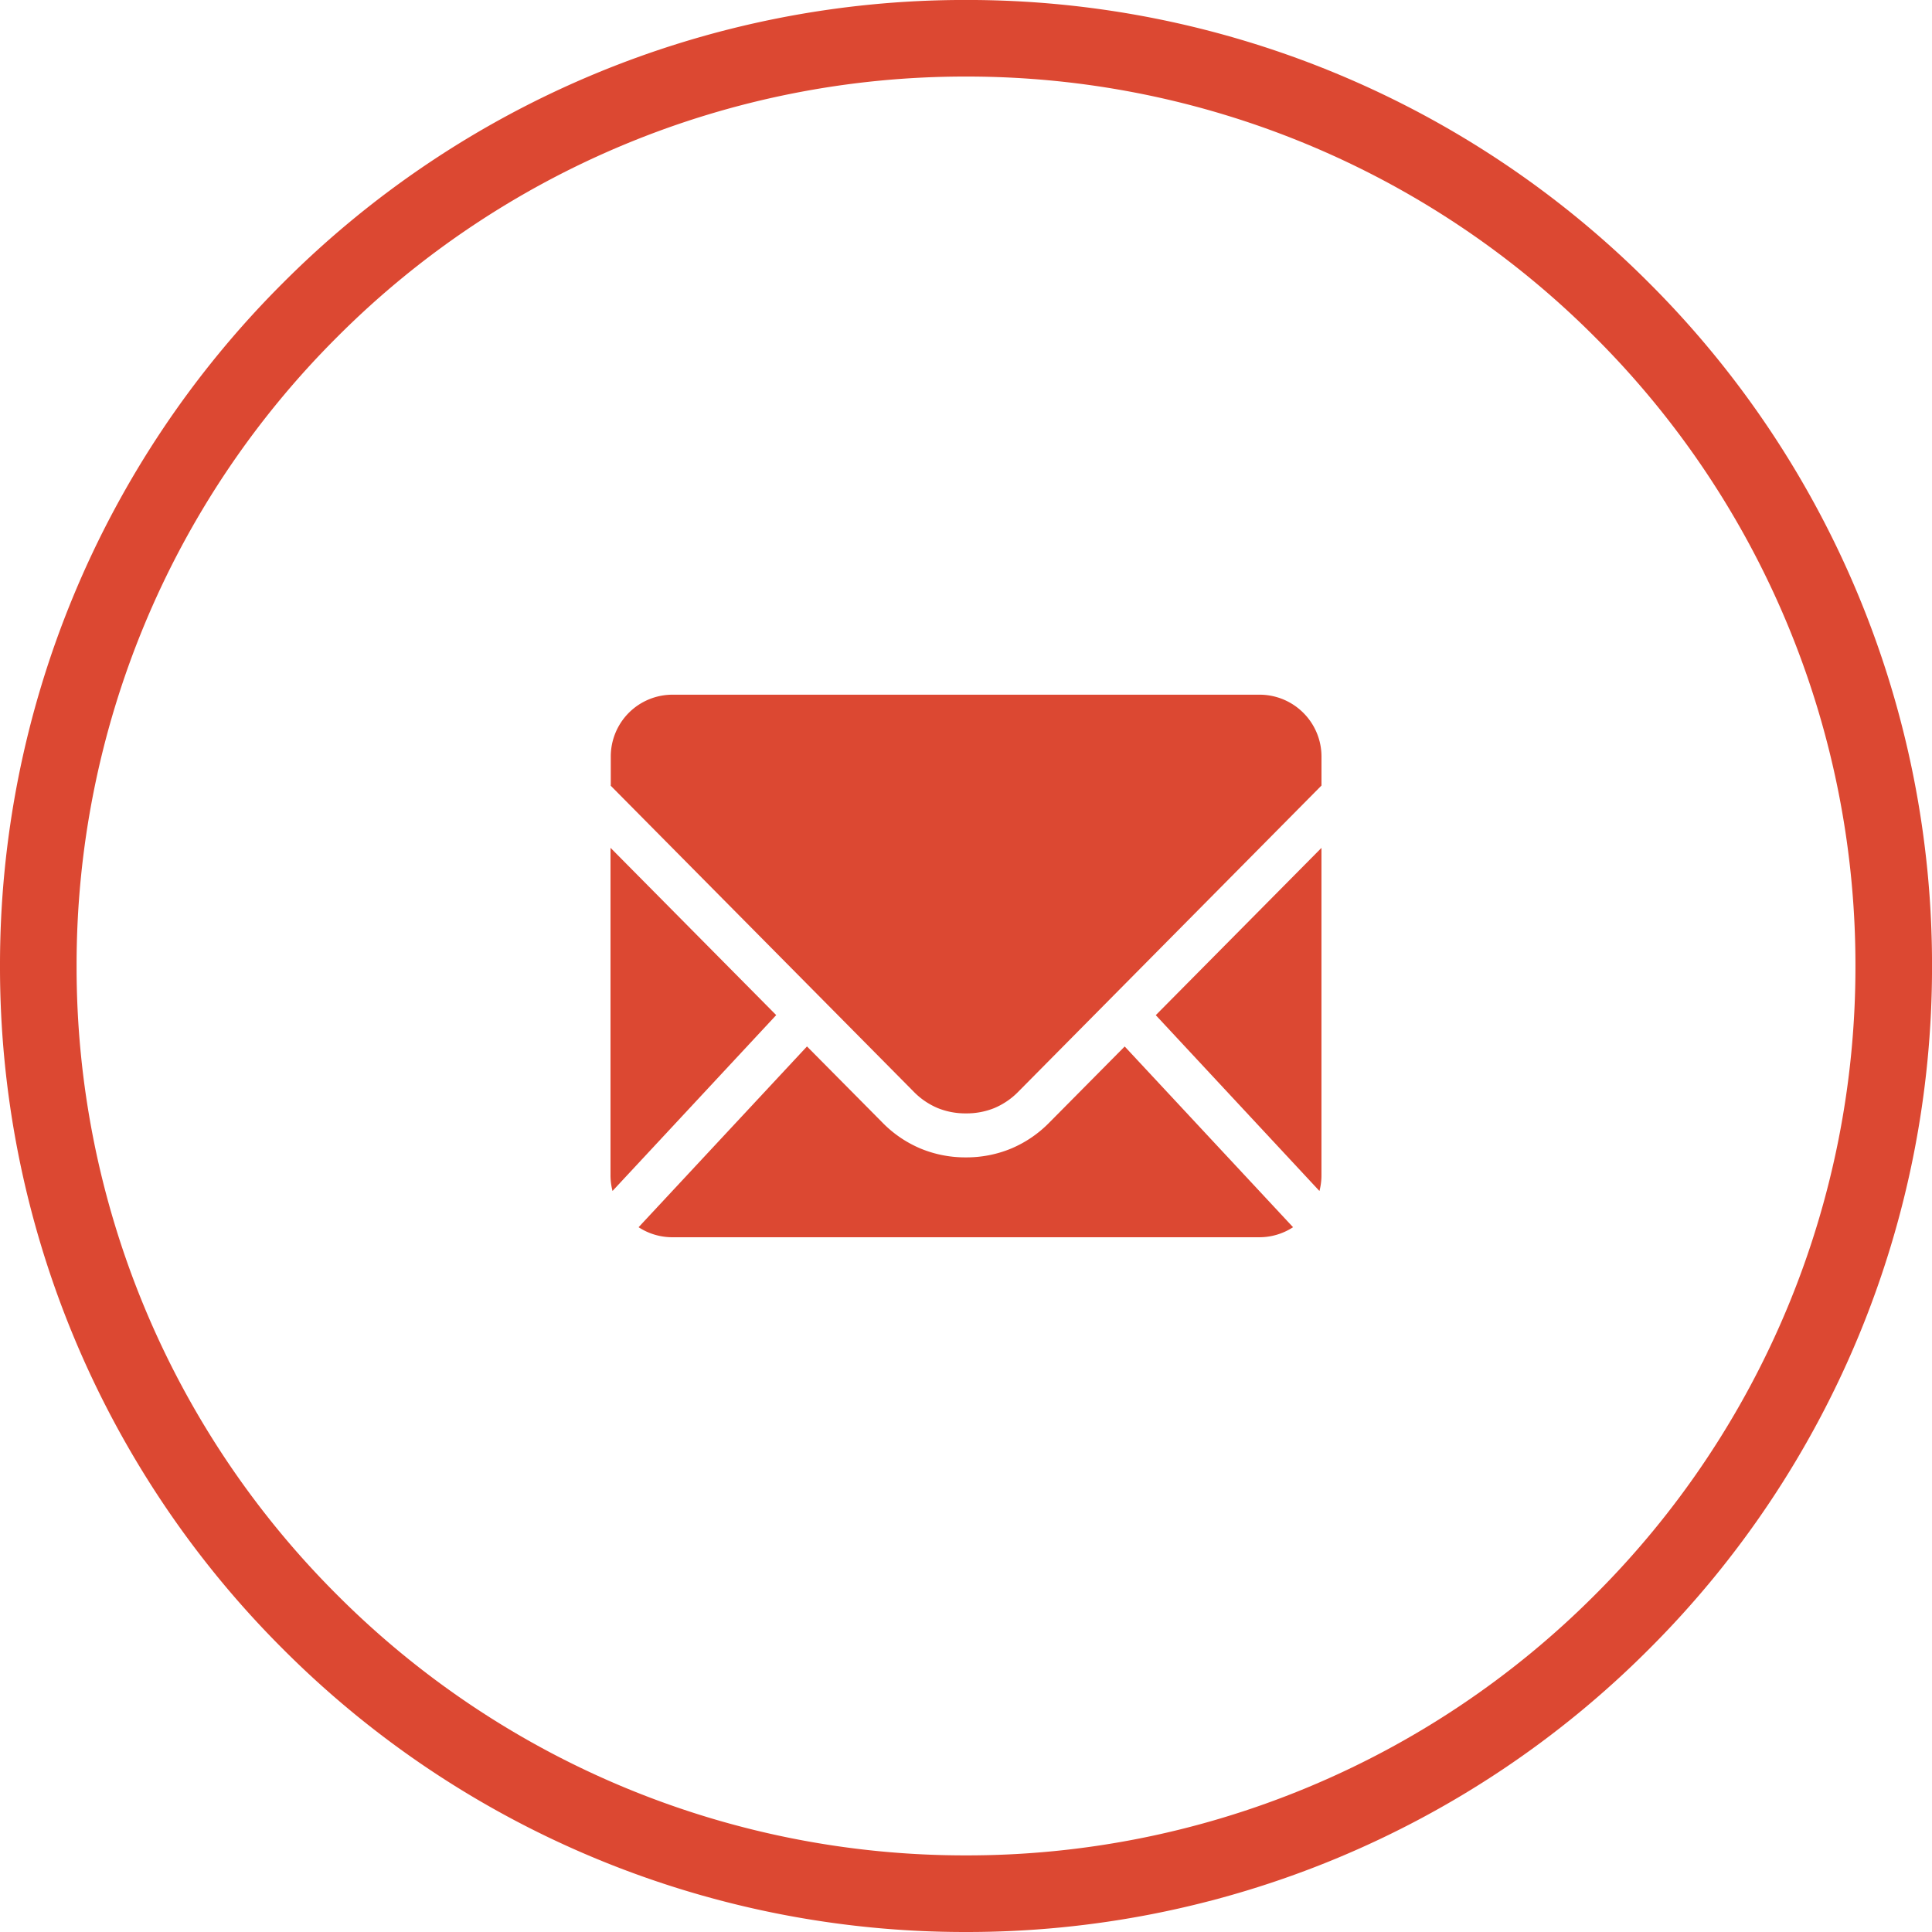 <svg xmlns="http://www.w3.org/2000/svg" width="64.121" height="64.121" viewBox="0 0 64.121 64.121">
  <g id="Group_664" data-name="Group 664" transform="translate(0 -0.001)">
    <g id="Group_663" data-name="Group 663" transform="translate(0 0.001)">
      <path id="Path_49393" data-name="Path 49393" d="M1357.185-164.6l-5.5-5.553v10.868a2.056,2.056,0,0,0,.067.521l5.432-5.836Z" transform="translate(-1331.423 198.291)" fill="#dc4832"/>
      <path id="Path_49394" data-name="Path 49394" d="M1377.6-101.371l-2.5,2.523a3.867,3.867,0,0,1-1.267.865,3.869,3.869,0,0,1-1.506.294,3.868,3.868,0,0,1-1.506-.294,3.867,3.867,0,0,1-1.267-.865l-2.5-2.523-5.589,6a2.05,2.05,0,0,0,1.122.333h19.477a2.047,2.047,0,0,0,1.122-.333l-5.589-6Z" transform="translate(-1340.271 136.101)" fill="#dc4832"/>
      <path id="Path_49395" data-name="Path 49395" d="M1546.034-170.152l-5.5,5.553,5.432,5.836a2.066,2.066,0,0,0,.067-.521v-10.868Z" transform="translate(-1502.175 198.291)" fill="#dc4832"/>
      <path id="Path_49396" data-name="Path 49396" d="M1351.686-220.2l10.058,10.157a2.432,2.432,0,0,0,.794.545,2.437,2.437,0,0,0,.946.179,2.439,2.439,0,0,0,.946-.179,2.431,2.431,0,0,0,.794-.545l10.058-10.157v-.956a2.05,2.05,0,0,0-.6-1.454,2.053,2.053,0,0,0-1.457-.605h-19.477a2.051,2.051,0,0,0-1.454.6,2.054,2.054,0,0,0-.6,1.457v.956Z" transform="translate(-1331.423 246.271)" fill="#dc4832"/>
      <path id="Path_49397" data-name="Path 49397" d="M1172.294-463.8a31.959,31.959,0,0,1,22.67,9.391,31.959,31.959,0,0,1,9.391,22.67,31.959,31.959,0,0,1-9.391,22.67,31.959,31.959,0,0,1-22.67,9.391,31.96,31.96,0,0,1-22.67-9.391,31.96,31.96,0,0,1-9.391-22.67,31.959,31.959,0,0,1,9.391-22.67,31.959,31.959,0,0,1,22.67-9.391Zm20.873,11.188a29.425,29.425,0,0,0-20.873-8.646,29.426,29.426,0,0,0-20.873,8.646,29.426,29.426,0,0,0-8.646,20.873,29.424,29.424,0,0,0,8.646,20.872,29.426,29.426,0,0,0,20.873,8.646,29.424,29.424,0,0,0,20.873-8.646,29.425,29.425,0,0,0,8.646-20.872,29.426,29.426,0,0,0-8.646-20.873Z" transform="translate(-1140.233 463.799)" fill="#dc4832"/>
    </g>
  </g>
</svg>
